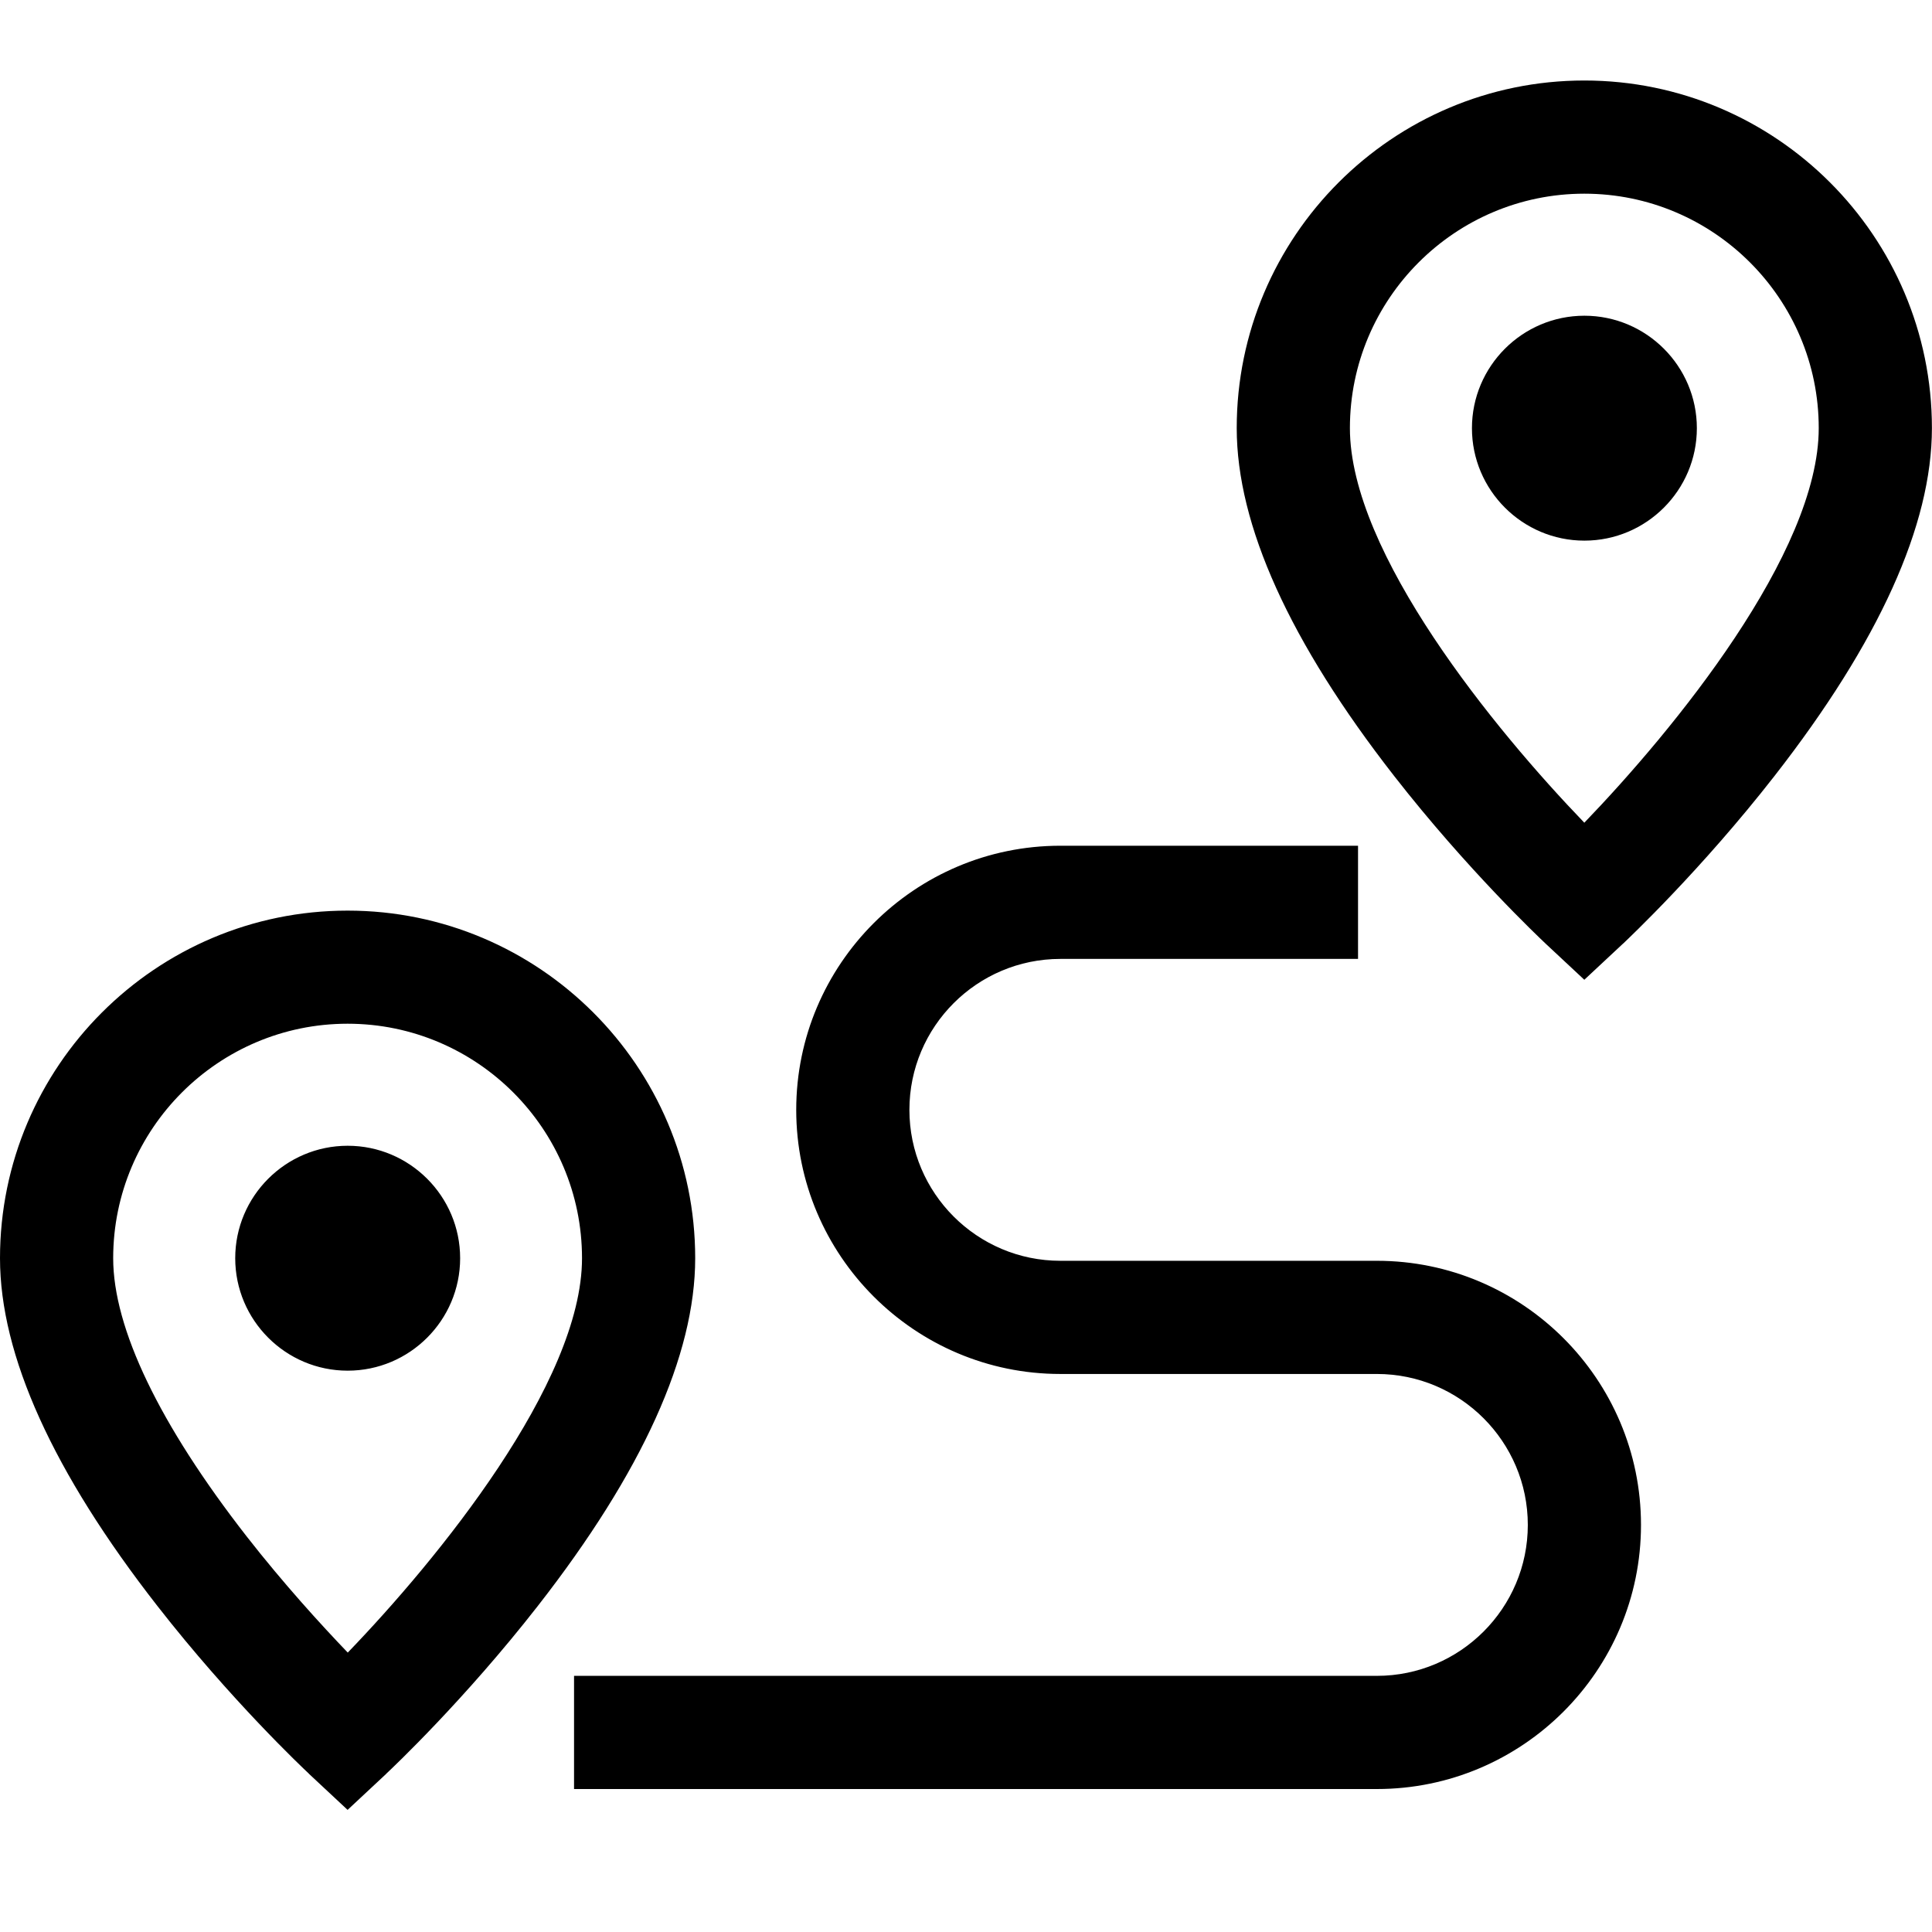 <svg width="24" height="24" viewBox="0 0 24 24" fill="none" xmlns="http://www.w3.org/2000/svg">
<path fill-rule="evenodd" clip-rule="evenodd" d="M16.769 5.318C16.769 6.871 18.573 9.07 19.681 10.22C20.789 9.07 22.593 6.871 22.593 5.318C22.593 3.713 21.287 2.406 19.681 2.406C18.075 2.406 16.769 3.713 16.769 5.318ZM15.363 5.318C15.363 2.937 17.3 1 19.681 1C22.062 1 23.999 2.937 23.999 5.318C23.999 6.522 23.341 7.976 22.043 9.64C21.135 10.804 20.236 11.652 20.165 11.72L20.161 11.723L19.681 12.171L19.201 11.723L19.198 11.72L19.198 11.72C19.126 11.652 18.227 10.804 17.319 9.64C16.021 7.976 15.363 6.522 15.363 5.318ZM4.32 20.529C3.989 20.184 3.526 19.677 3.065 19.087C1.98 17.695 1.406 16.5 1.406 15.63C1.406 14.024 2.712 12.717 4.318 12.717C5.924 12.717 7.23 14.024 7.23 15.63C7.23 17.181 5.428 19.38 4.32 20.529ZM4.318 11.312C1.937 11.312 0 13.248 0 15.63C0 16.834 0.658 18.288 1.956 19.951C2.864 21.115 3.763 21.964 3.835 22.031L3.838 22.035L4.318 22.483L4.798 22.035L4.801 22.031C4.873 21.964 5.772 21.115 6.68 19.951C7.978 18.288 8.636 16.834 8.636 15.63C8.636 13.248 6.699 11.312 4.318 11.312ZM4.319 14.233C3.549 14.233 2.922 14.86 2.922 15.63C2.922 16.4 3.549 17.027 4.319 17.027C5.089 17.027 5.716 16.4 5.716 15.63C5.716 14.86 5.089 14.233 4.319 14.233ZM19.682 3.922C18.912 3.922 18.285 4.549 18.285 5.319C18.285 6.089 18.912 6.716 19.682 6.716C20.452 6.716 21.079 6.089 21.079 5.319C21.079 4.549 20.452 3.922 19.682 3.922ZM13.172 15.662H17.104C18.913 15.662 20.385 17.134 20.385 18.943C20.385 20.752 18.913 22.224 17.104 22.224H7.131V20.818H17.104C18.138 20.818 18.979 19.977 18.979 18.943C18.979 17.909 18.138 17.068 17.104 17.068H13.172C11.363 17.068 9.891 15.596 9.891 13.787C9.891 11.978 11.363 10.506 13.172 10.506H16.87V11.912H13.172C12.138 11.912 11.297 12.753 11.297 13.787C11.297 14.821 12.138 15.662 13.172 15.662Z" fill="black"/>
</svg>
